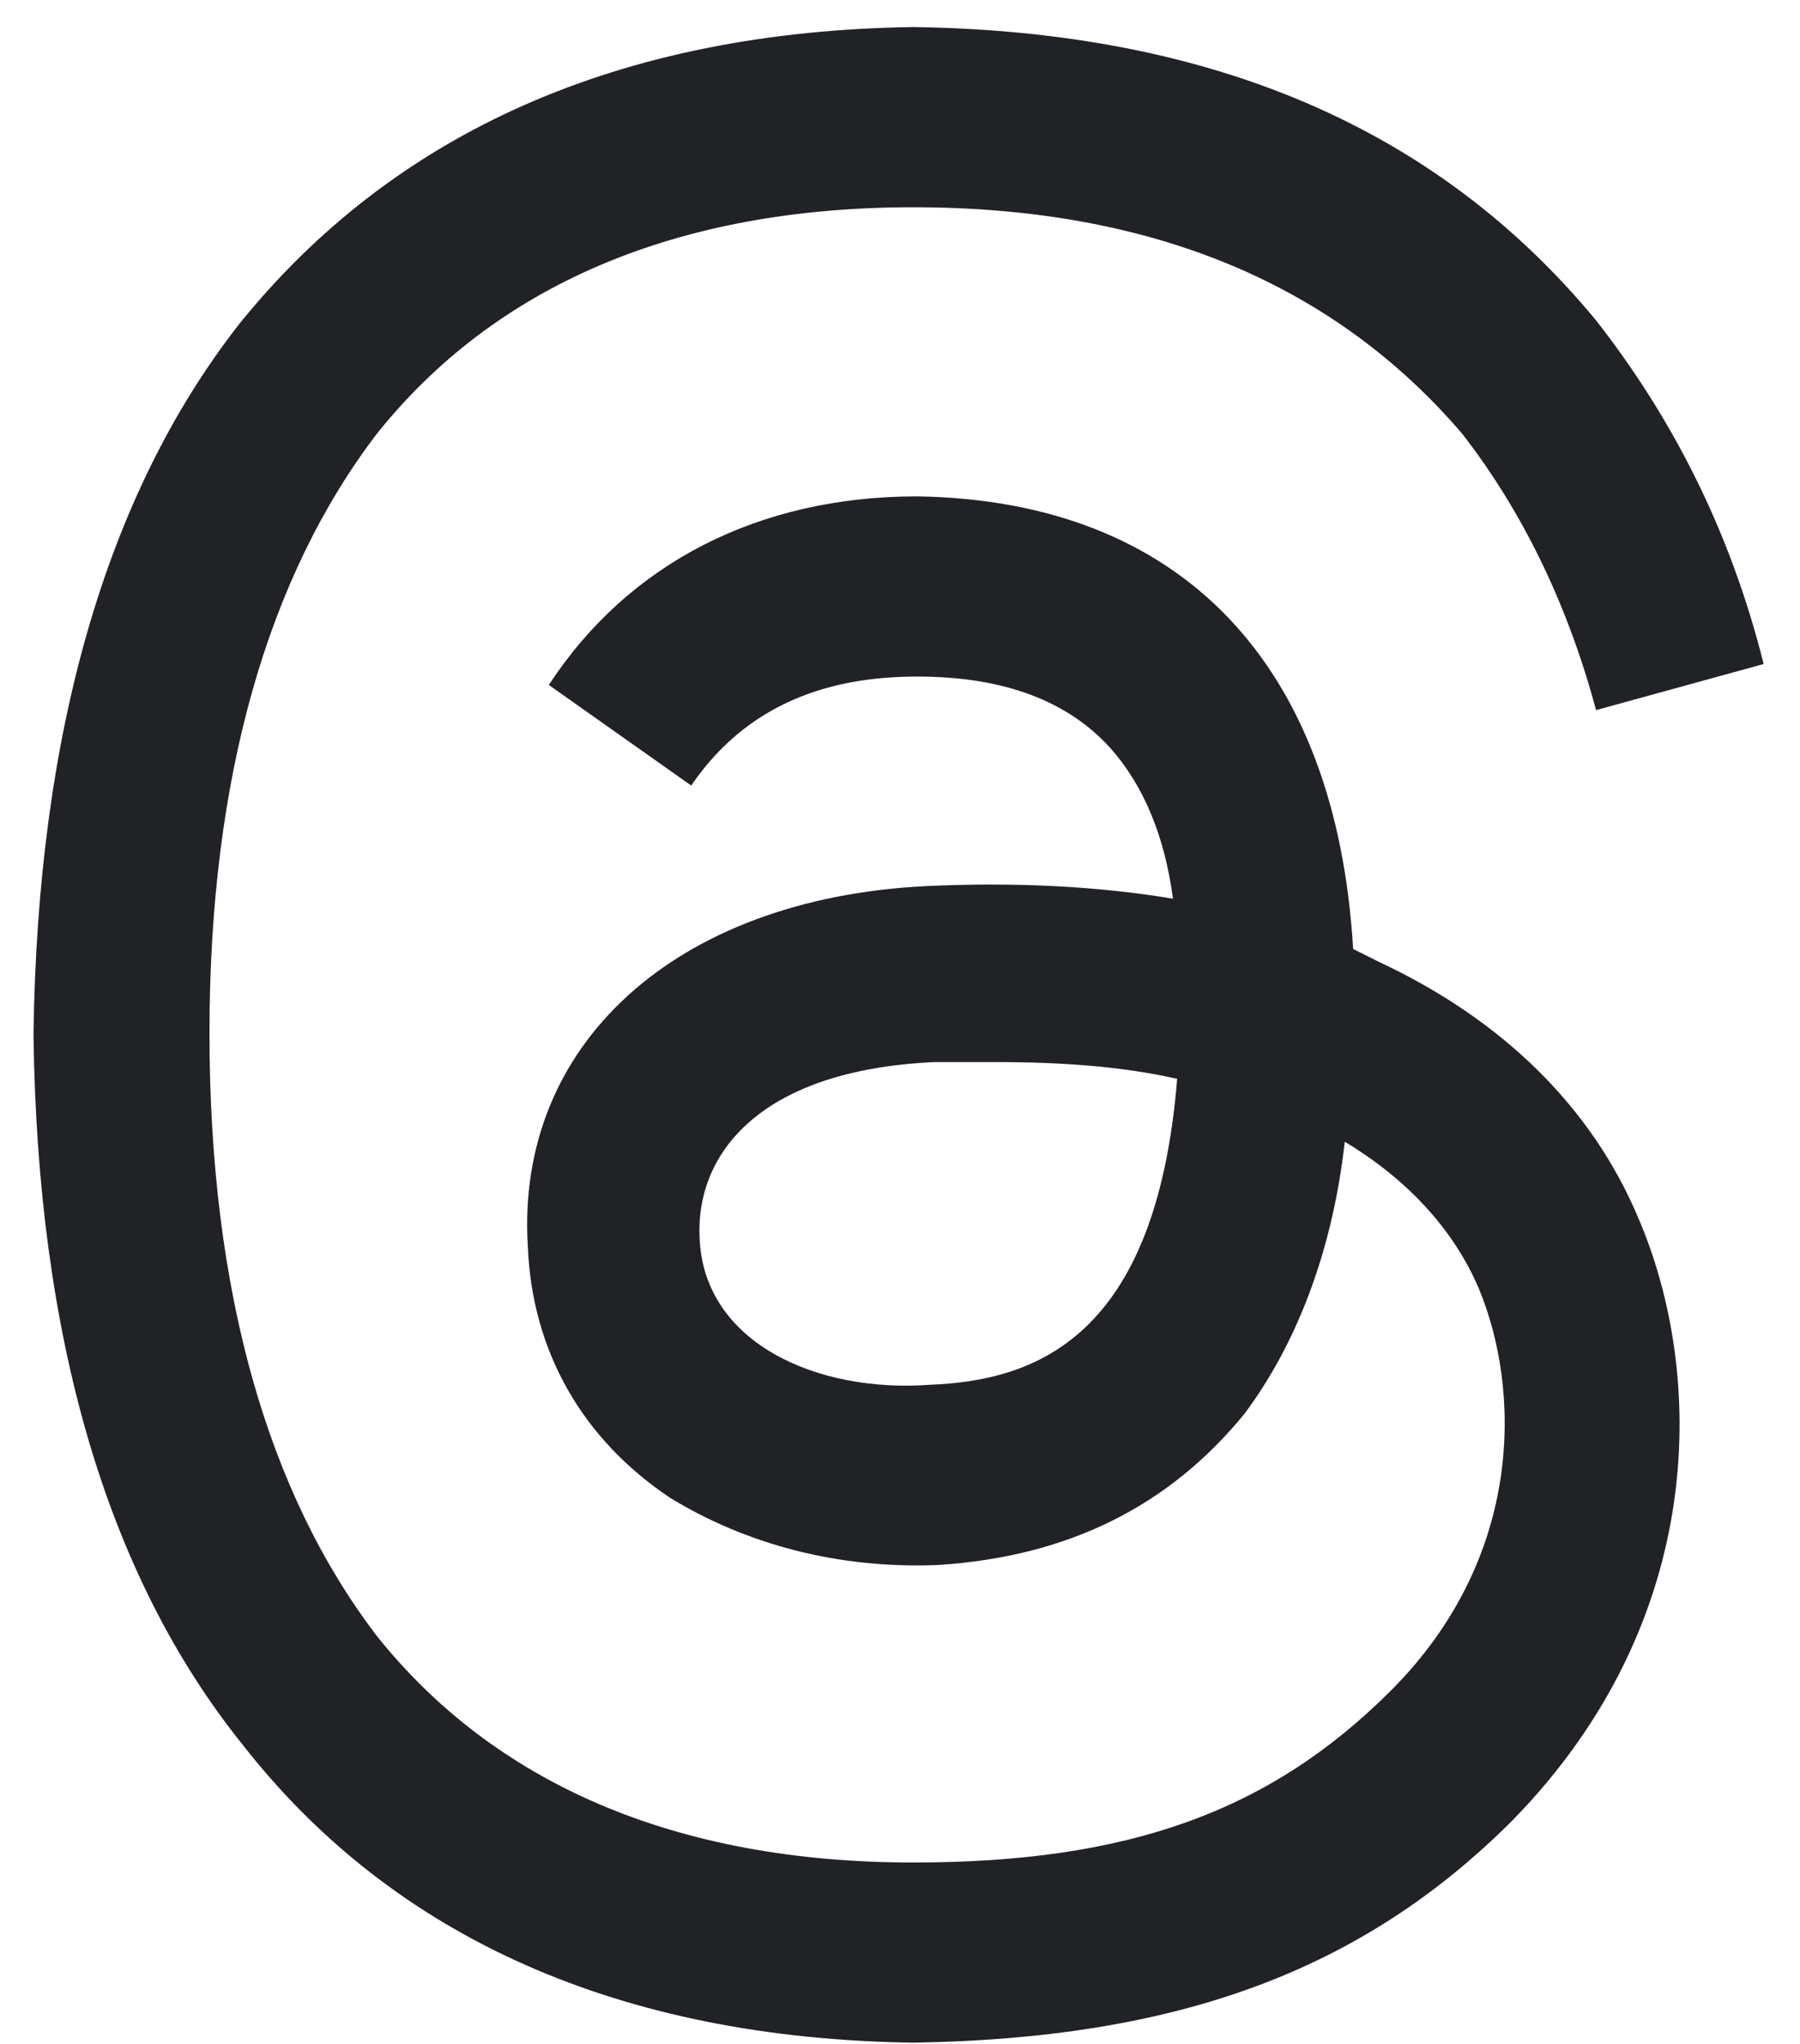 <svg width="37" height="42" viewBox="0 0 37 42" fill="none" xmlns="http://www.w3.org/2000/svg">
    <path d="M27.814 19.5C27.986 19.587 28.158 19.673 28.331 19.759C30.914 20.964 32.722 22.773 33.669 25.011C35.047 28.198 35.133 33.278 31.086 37.411C27.986 40.511 24.197 41.889 18.772 41.975C12.745 41.889 8.095 39.822 4.995 35.861C2.153 32.331 0.775 27.423 0.689 21.309V21.223C0.775 15.109 2.153 10.2 4.908 6.67C8.095 2.709 12.745 0.642 18.772 0.556C24.886 0.642 29.536 2.623 32.808 6.584C34.358 8.564 35.564 10.889 36.253 13.645L32.808 14.592C32.206 12.353 31.258 10.459 30.053 8.909C27.47 5.895 23.767 4.259 18.772 4.259C13.864 4.259 10.161 5.895 7.75 8.909C5.511 11.836 4.306 15.97 4.306 21.223C4.306 26.561 5.511 30.695 7.75 33.623C10.161 36.636 13.864 38.273 18.772 38.273C23.164 38.273 26.092 37.239 28.589 34.742C31.345 31.986 31.258 28.542 30.397 26.475C29.881 25.27 28.933 24.236 27.642 23.462C27.383 25.786 26.608 27.681 25.575 29.059C24.025 30.953 21.958 31.986 19.289 32.159C17.222 32.245 15.328 31.728 13.778 30.781C11.97 29.575 10.936 27.767 10.85 25.614C10.592 21.481 13.864 18.467 19.031 18.209C20.839 18.123 22.561 18.209 24.111 18.467C23.939 17.175 23.508 16.142 22.82 15.367C21.958 14.42 20.667 13.903 18.858 13.903C17.395 13.903 15.5 14.248 14.208 16.142L11.281 14.075C12.917 11.578 15.586 10.2 18.858 10.2C24.283 10.287 27.47 13.645 27.814 19.5ZM14.381 25.442C14.467 27.595 16.792 28.628 19.117 28.456C21.27 28.37 23.767 27.509 24.197 22.17C23.078 21.912 21.786 21.825 20.494 21.825C20.064 21.825 19.633 21.825 19.203 21.825C15.5 21.998 14.294 23.806 14.381 25.442Z" fill="#202226"/>
</svg>
